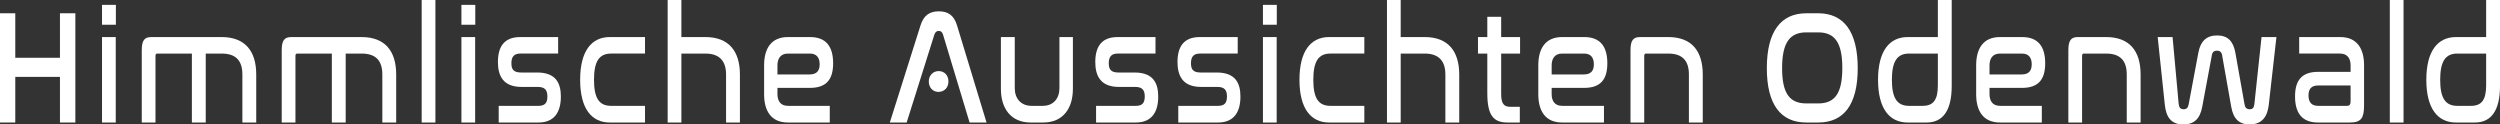 <!-- Generator: Adobe Illustrator 23.1.1, SVG Export Plug-In  -->
<svg version="1.1" xmlns="http://www.w3.org/2000/svg" xmlns:xlink="http://www.w3.org/1999/xlink" x="0px" y="0px"
	 width="741.503px" height="36.915px" viewBox="0 0 741.503 36.915" style="enable-background:new 0 0 741.503 36.915;"
	 xml:space="preserve">
<rect x="0" y="0" width="741.503" height="36.915" fill="#333333" stroke="none"/>
<style type="text/css">
	.st0{fill:#FFFFFF;}
</style>
<defs>
</defs>
<g>
	<path class="st0" d="M4.532,3.937v13.201h13.25V3.937h4.57v32.402h-4.57V22.802H4.532v13.537H0V3.937H4.532z"/>
	<path class="st0" d="M34.369,1.439v5.905h-4.109V1.439H34.369z M34.33,10.993v25.346h-4.071V10.993H34.33z"/>
	<path class="st0" d="M65.745,10.993c6.874,0,10.254,4.08,10.254,11.089v14.257H71.89V22.082c0-3.984-1.844-6.193-6.107-6.193
		h-4.762v20.45h-4.109v-20.45H46.618c-0.346,0-0.5,0.24-0.5,0.721v19.73h-4.071v-21.41c0-2.976,0.807-3.936,2.842-3.936H65.745z"/>
	<path class="st0" d="M107.255,10.993c6.874,0,10.254,4.08,10.254,11.089v14.257H113.4V22.082c0-3.984-1.844-6.193-6.107-6.193
		h-4.762v20.45h-4.109v-20.45H88.129c-0.346,0-0.499,0.24-0.499,0.721v19.73h-4.071v-21.41c0-2.976,0.807-3.936,2.842-3.936H107.255
		z"/>
	<path class="st0" d="M129.14,0v36.339h-4.071V0H129.14z"/>
	<path class="st0" d="M140.967,1.439v5.905h-4.109V1.439H140.967z M140.929,10.993v25.346h-4.071V10.993H140.929z"/>
	<path class="st0" d="M165.545,10.993v4.895h-11.215c-1.882,0-2.65,0.961-2.65,2.881c0,1.776,0.614,2.736,2.88,2.736h4.762
		c5.608,0,7.029,3.216,7.029,7.152c0,4.513-1.882,7.681-6.645,7.681h-11.791v-4.944h11.791c1.882,0,2.65-0.816,2.65-2.784
		c0-2.017-0.846-2.832-2.881-2.832h-4.801c-5.607,0-6.99-3.505-6.99-7.393c0-4.561,1.882-7.392,6.606-7.392H165.545z"/>
	<path class="st0" d="M191.312,10.993v4.895h-10.062c-3.533,0-5.069,2.305-5.069,7.777c0,5.473,1.536,7.729,5.069,7.729h10.062
		v4.944h-10.446c-5.415,0-8.795-4.128-8.795-12.673s3.38-12.673,8.795-12.673H191.312z"/>
	<path class="st0" d="M202.1,0v10.993h7.144c6.836,0,10.216,4.128,10.216,11.089v14.257h-4.109V22.082
		c0-3.889-1.882-6.193-6.106-6.193H202.1v20.45h-4.071V0H202.1z"/>
	<path class="st0" d="M240.271,10.993c4.801,0,6.836,2.88,6.836,7.776c0,4.656-1.882,7.297-6.875,7.297h-9.64v1.823
		c0,2.017,0.884,3.505,3.111,3.505h12.405v4.944h-12.405c-5.07,0-7.067-3.553-7.067-8.353v-8.641c0-4.801,1.997-8.352,7.067-8.352
		H240.271z M230.592,22.082h9.524c2.189,0,2.996-1.152,2.996-3.024c0-1.92-0.883-3.169-2.881-3.169h-6.528
		c-2.228,0-3.111,1.536-3.111,3.505V22.082z"/>
	<path class="st0" d="M268.915,36.339h-4.993l9.102-28.803c0.96-3.024,2.727-4.176,5.454-4.176c2.689,0,4.455,1.151,5.377,4.176
		l8.756,28.803h-5.031l-7.873-26.066c-0.23-0.768-0.652-1.104-1.268-1.104c-0.614,0-1.037,0.336-1.306,1.104L268.915,36.339z"/>
	<path class="st0" d="M300.979,10.993v15.169c0,2.977,1.767,5.232,4.993,5.232h3.303c3.227,0,4.954-2.256,4.954-5.232V10.993h3.994
		v15.361c0,5.856-2.995,9.984-8.795,9.984h-3.764c-5.799,0-8.795-4.128-8.795-9.984V10.993H300.979z"/>
	<path class="st0" d="M342.723,10.993v4.895h-11.215c-1.882,0-2.649,0.961-2.649,2.881c0,1.776,0.614,2.736,2.88,2.736h4.763
		c5.607,0,7.028,3.216,7.028,7.152c0,4.513-1.882,7.681-6.645,7.681h-11.79v-4.944h11.79c1.883,0,2.65-0.816,2.65-2.784
		c0-2.017-0.845-2.832-2.881-2.832h-4.801c-5.606,0-6.989-3.505-6.989-7.393c0-4.561,1.882-7.392,6.605-7.392H342.723z"/>
	<path class="st0" d="M367.107,10.993v4.895h-11.214c-1.883,0-2.65,0.961-2.65,2.881c0,1.776,0.614,2.736,2.88,2.736h4.763
		c5.607,0,7.028,3.216,7.028,7.152c0,4.513-1.882,7.681-6.645,7.681h-11.79v-4.944h11.79c1.883,0,2.65-0.816,2.65-2.784
		c0-2.017-0.845-2.832-2.881-2.832h-4.801c-5.606,0-6.989-3.505-6.989-7.393c0-4.561,1.882-7.392,6.605-7.392H367.107z"/>
	<path class="st0" d="M378.7,1.439v5.905h-4.109V1.439H378.7z M378.662,10.993v25.346h-4.071V10.993H378.662z"/>
	<path class="st0" d="M404.661,10.993v4.895h-10.062c-3.533,0-5.069,2.305-5.069,7.777c0,5.473,1.536,7.729,5.069,7.729h10.062
		v4.944h-10.446c-5.415,0-8.795-4.128-8.795-12.673s3.38-12.673,8.795-12.673H404.661z"/>
	<path class="st0" d="M415.449,0v10.993h7.144c6.836,0,10.216,4.128,10.216,11.089v14.257h-4.109V22.082
		c0-3.889-1.882-6.193-6.106-6.193h-7.144v20.45h-4.071V0H415.449z"/>
	<path class="st0" d="M441.138,10.993V4.992h4.109v6.001h5.607v4.895h-5.607V27.89c0,2.833,0.807,3.793,2.727,3.793h2.804v4.656
		h-3.649c-4.185,0-5.991-2.112-5.991-8.736V15.889h-2.765v-4.895H441.138z"/>
	<path class="st0" d="M469.901,10.993c4.801,0,6.836,2.88,6.836,7.776c0,4.656-1.882,7.297-6.875,7.297h-9.64v1.823
		c0,2.017,0.884,3.505,3.111,3.505h12.405v4.944h-12.405c-5.07,0-7.067-3.553-7.067-8.353v-8.641c0-4.801,1.997-8.352,7.067-8.352
		H469.901z M460.223,22.082h9.525c2.188,0,2.995-1.152,2.995-3.024c0-1.92-0.883-3.169-2.881-3.169h-6.528
		c-2.228,0-3.111,1.536-3.111,3.505V22.082z"/>
	<path class="st0" d="M494.822,10.993c6.874,0,10.216,4.08,10.216,11.089v14.257h-4.109V22.082c0-3.984-1.844-6.193-6.106-6.193
		h-6.645c-0.346,0-0.499,0.24-0.499,0.721v19.73h-4.071v-21.41c0-2.976,0.807-3.936,2.842-3.936H494.822z"/>
	<path class="st0" d="M539.29,3.937c7.527,0,11.714,5.376,11.714,16.273c0,10.849-4.147,16.129-11.714,16.129h-3.533
		c-7.566,0-11.714-5.28-11.714-16.129c0-10.897,4.185-16.273,11.714-16.273H539.29z M535.757,9.601
		c-4.993,0-7.183,3.168-7.183,10.609c0,7.393,2.151,10.465,7.183,10.465h3.533c4.993,0,7.144-3.072,7.144-10.514
		c0-7.393-2.15-10.561-7.144-10.561H535.757z"/>
	<path class="st0" d="M578.88,0v25.49c0,7.296-2.611,10.849-7.45,10.849h-5.607c-5.415,0-8.795-4.128-8.795-12.673
		s3.38-12.673,8.795-12.673h8.948V0H578.88z M574.771,25.25v-9.361h-8.564c-3.495,0-5.069,2.305-5.069,7.777
		c0,5.473,1.574,7.729,5.069,7.729h4.033C573.504,31.395,574.771,29.57,574.771,25.25z"/>
	<path class="st0" d="M599.769,10.993c4.801,0,6.836,2.88,6.836,7.776c0,4.656-1.882,7.297-6.875,7.297h-9.64v1.823
		c0,2.017,0.884,3.505,3.111,3.505h12.405v4.944h-12.405c-5.07,0-7.067-3.553-7.067-8.353v-8.641c0-4.801,1.997-8.352,7.067-8.352
		H599.769z M590.09,22.082h9.525c2.189,0,2.995-1.152,2.995-3.024c0-1.92-0.883-3.169-2.881-3.169h-6.528
		c-2.228,0-3.111,1.536-3.111,3.505V22.082z"/>
	<path class="st0" d="M624.69,10.993c6.874,0,10.216,4.08,10.216,11.089v14.257h-4.109V22.082c0-3.984-1.844-6.193-6.106-6.193
		h-6.645c-0.346,0-0.499,0.24-0.499,0.721v19.73h-4.071v-21.41c0-2.976,0.807-3.936,2.842-3.936H624.69z"/>
	<path class="st0" d="M644.388,10.993l1.805,19.777c0.115,1.104,0.499,1.632,1.459,1.632c0.922,0,1.307-0.48,1.498-1.392
		l2.881-15.361c0.614-3.36,2.343-5.137,5.568-5.137c3.227,0,4.801,1.776,5.416,5.137l2.727,15.361
		c0.153,0.912,0.614,1.392,1.536,1.392c0.922,0,1.267-0.528,1.383-1.632l2.112-19.777h4.417l-2.267,20.065
		c-0.384,3.504-1.997,5.856-5.684,5.856c-3.149,0-4.84-1.729-5.454-5.232l-2.727-15.409c-0.153-0.864-0.729-1.248-1.498-1.248
		c-0.807,0-1.344,0.384-1.498,1.248l-2.88,15.409c-0.653,3.504-2.382,5.232-5.607,5.232c-3.764,0-5.108-2.353-5.492-5.856
		l-2.112-20.065H644.388z"/>
	<path class="st0" d="M694.116,10.993c5.069,0,7.066,3.552,7.066,8.352V31.25c0,3.648-0.768,5.089-4.186,5.089h-9.486
		c-4.801,0-6.798-2.929-6.798-7.729c0-4.608,1.844-7.297,6.837-7.297h9.64v-1.92c0-1.969-0.883-3.505-3.11-3.505h-12.137v-4.895
		H694.116z M697.188,30.099v-4.753h-9.563c-2.15,0-2.919,1.104-2.919,2.977c0,1.872,0.807,3.072,2.843,3.072h8.526
		C696.881,31.395,697.188,31.011,697.188,30.099z"/>
	<path class="st0" d="M712.893,0v36.339h-4.071V0H712.893z"/>
	<path class="st0" d="M741.503,0v25.49c0,7.296-2.611,10.849-7.45,10.849h-5.607c-5.415,0-8.795-4.128-8.795-12.673
		s3.38-12.673,8.795-12.673h8.948V0H741.503z M737.394,25.25v-9.361h-8.564c-3.495,0-5.069,2.305-5.069,7.777
		c0,5.473,1.574,7.729,5.069,7.729h4.033C736.127,31.395,737.394,29.57,737.394,25.25z"/>
	<g>
		<path class="st0" d="M275.48,24.168c0-1.764,1.225-3.087,2.939-3.087s2.891,1.274,2.891,3.087c0,1.764-1.176,3.087-2.988,3.087
			C276.656,27.255,275.48,25.932,275.48,24.168z"/>
	</g>
</g>
</svg>